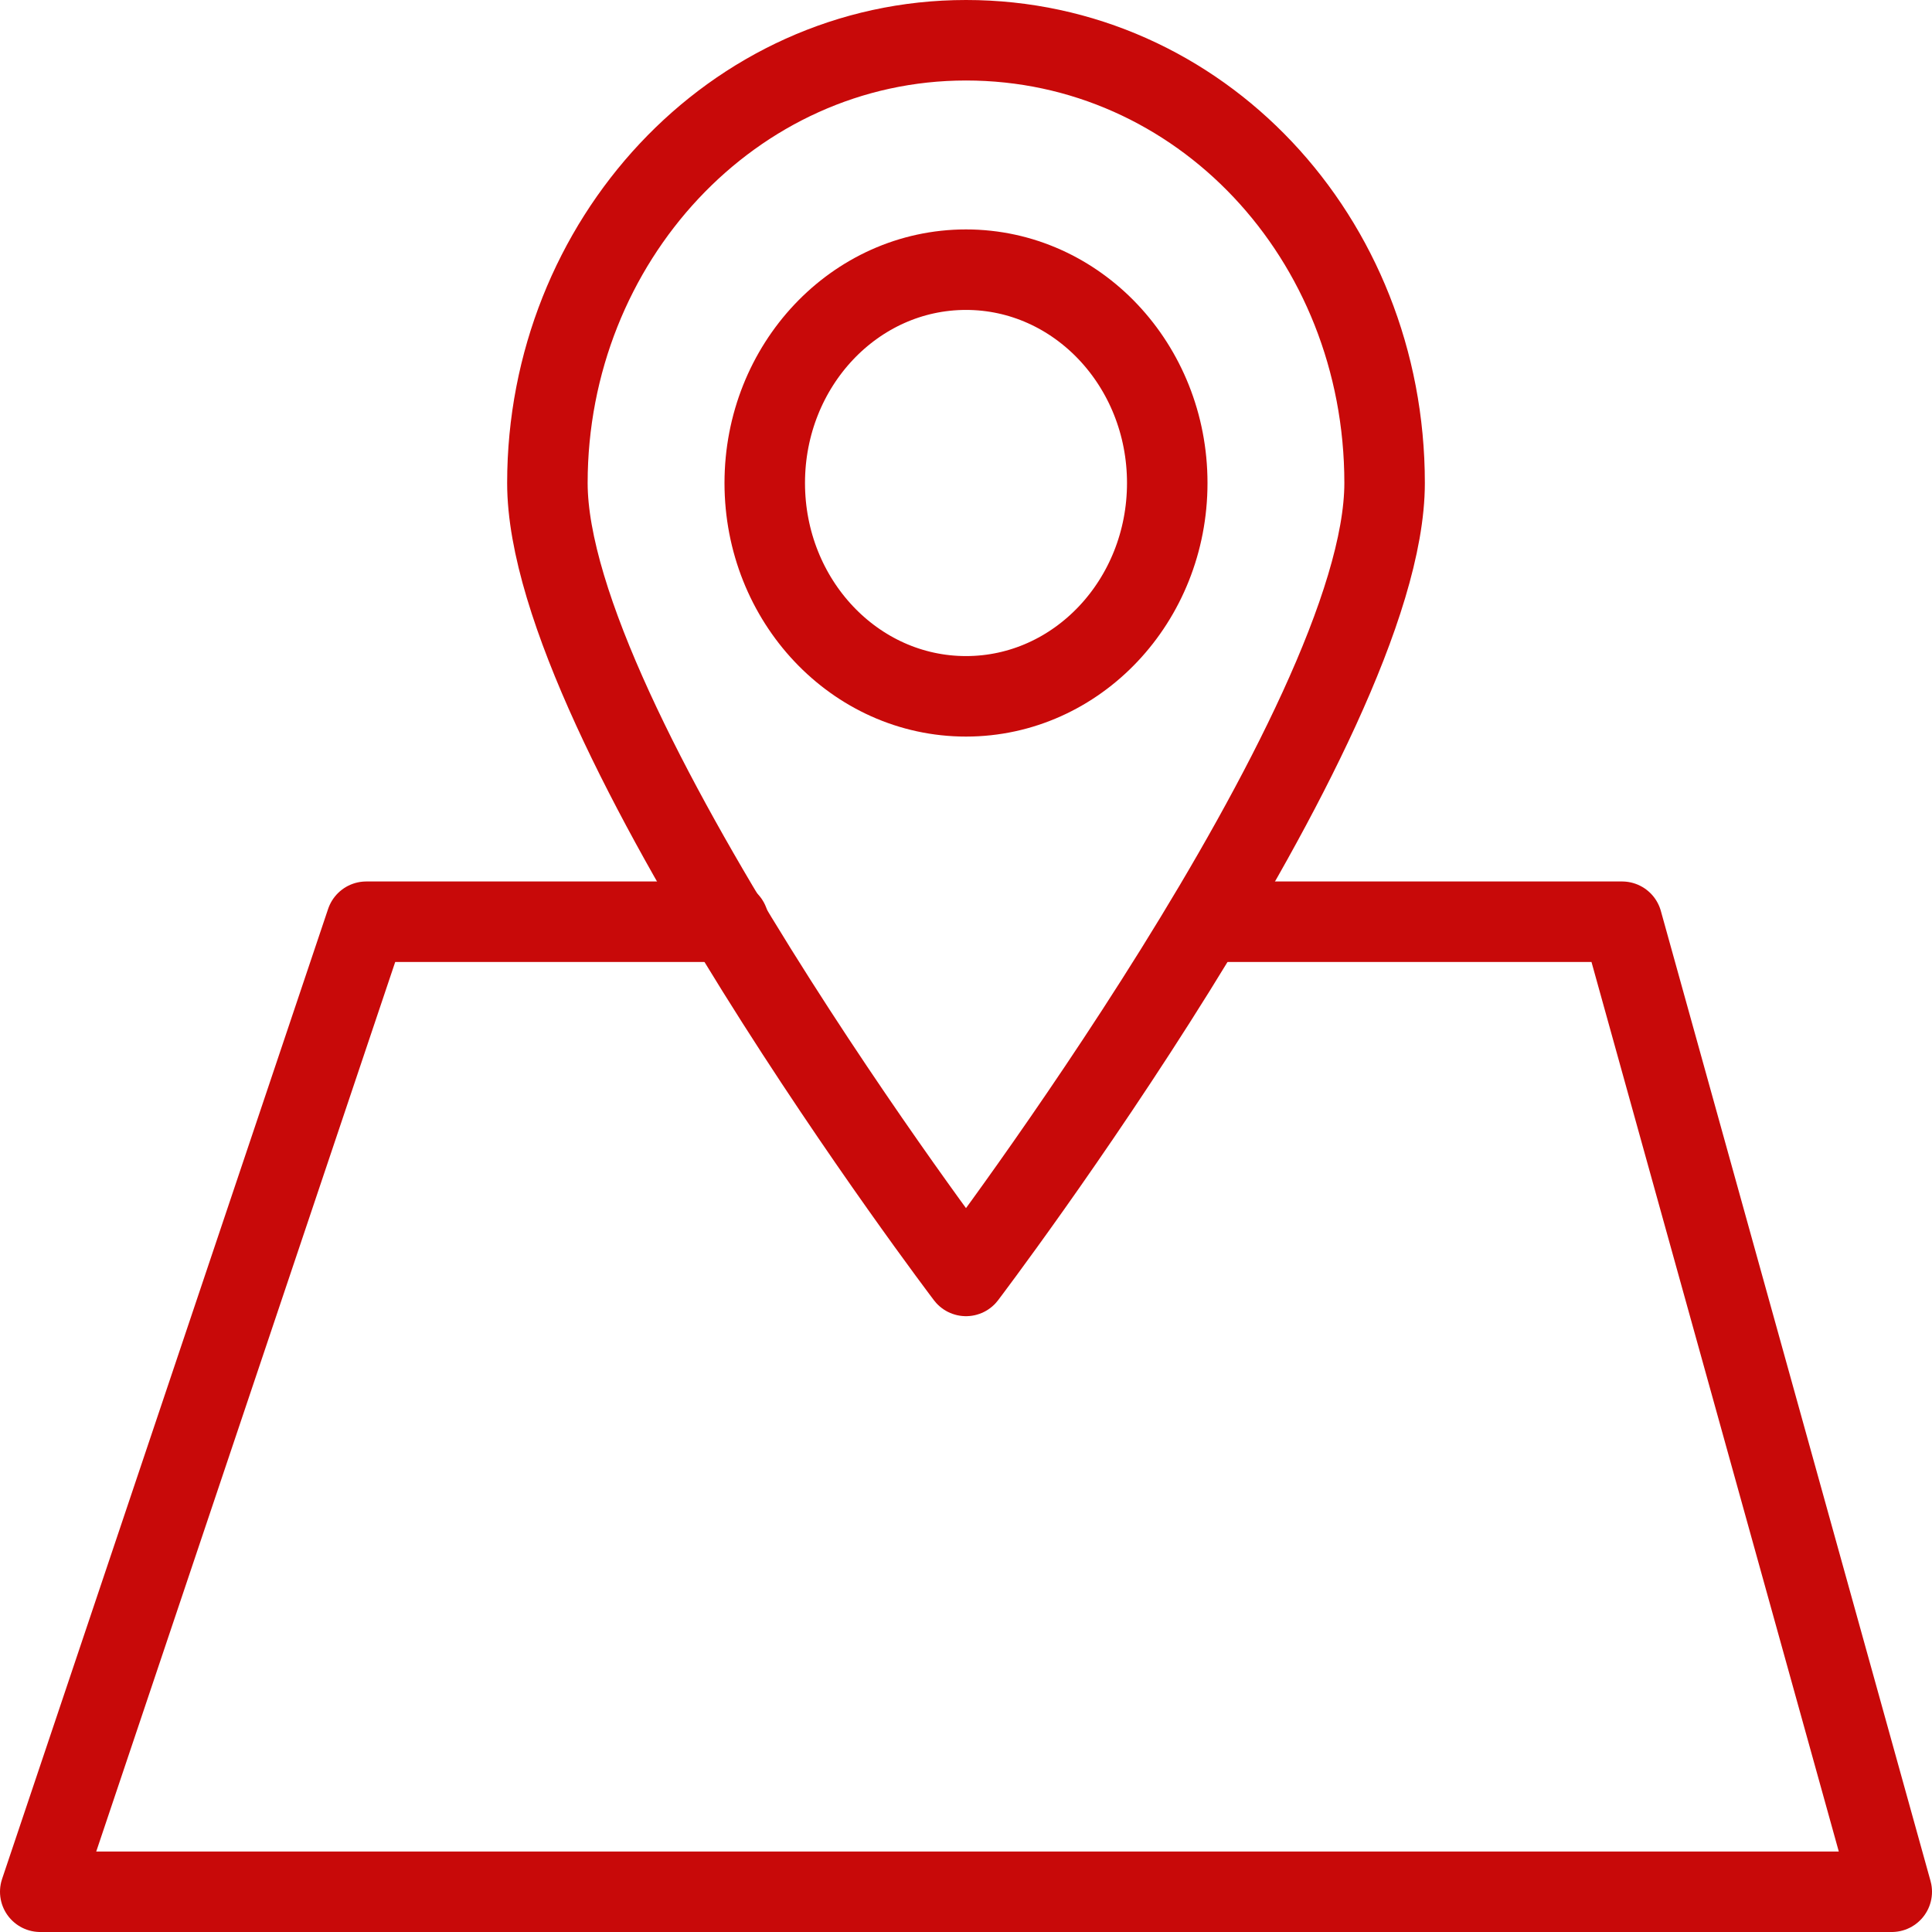 <svg xmlns="http://www.w3.org/2000/svg" fill="rgba(200,9,9,1)" viewBox="0 0 48 48"><g fill="none" stroke="rgba(200,9,9,1)" stroke-width="2" stroke-linecap="round" stroke-linejoin="round" stroke-miterlimit="10"><path d="M30 22.9h10.3L47 47H1l8.1-24.1h9"/><path d="M34.4 12c0 6-10.4 19.7-10.4 19.7S13.6 18 13.6 12 18.2 1 24 1s10.4 4.9 10.4 11z"/><ellipse cx="24" cy="12" rx="5" ry="5.3"/></g></svg>